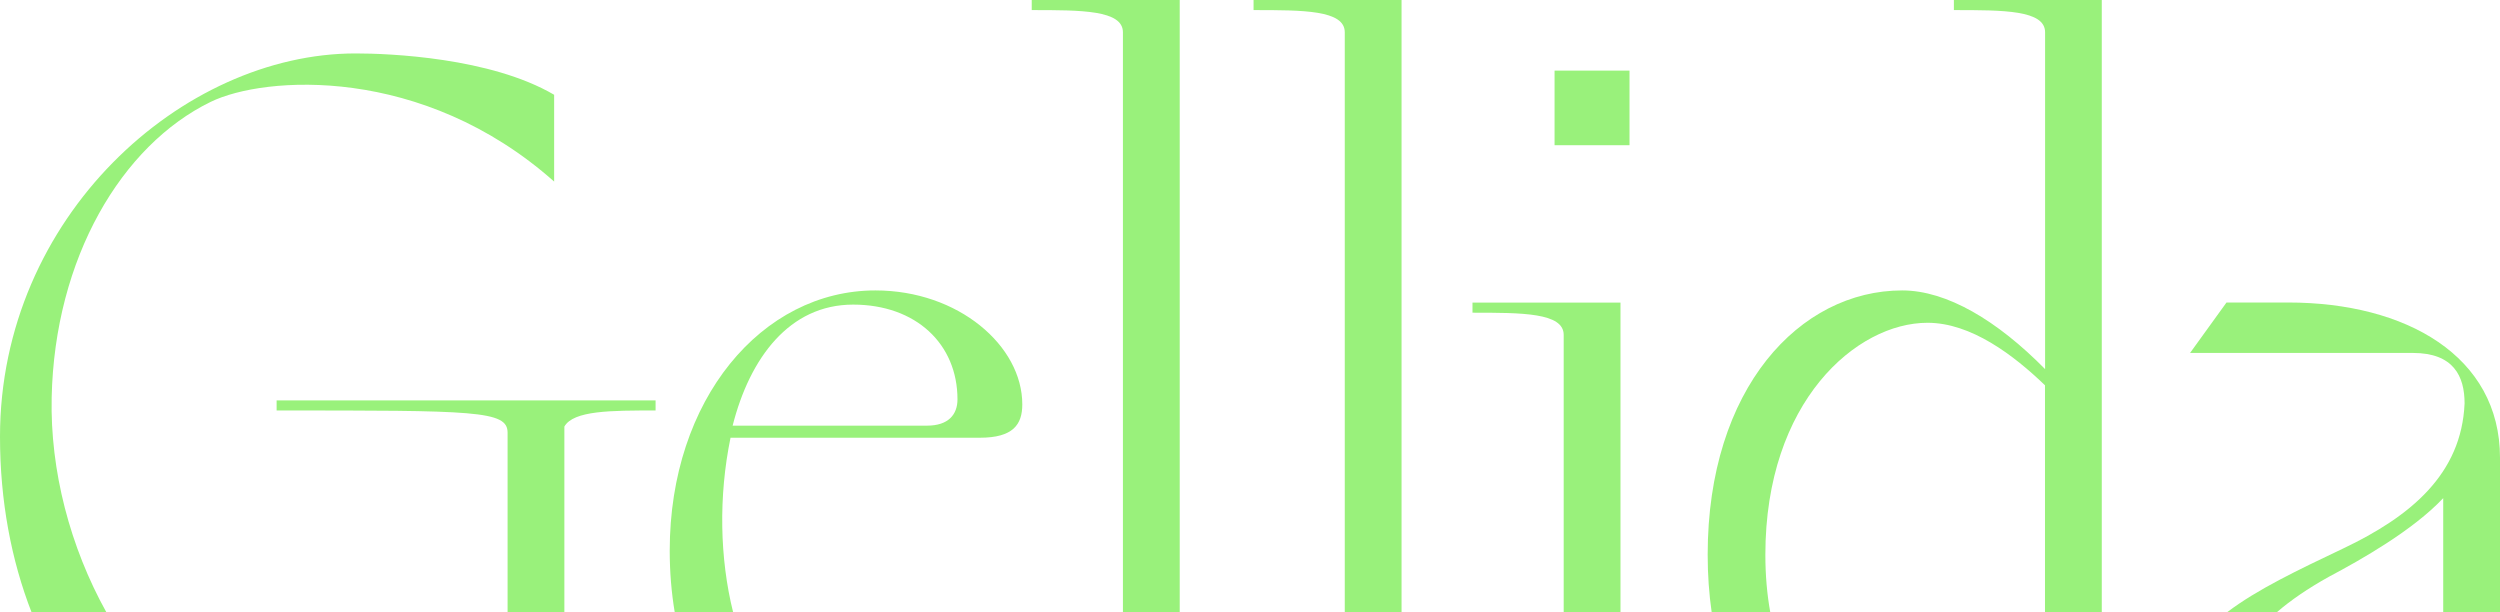 <svg xmlns="http://www.w3.org/2000/svg" width="837" height="205" viewBox="0 0 837 205" fill="none"><g clip-path="url(#clip0_77_28)"><path d="M188.952 142.808C192.009 137.425 204.572 137.425 219.487 137.425V134.047H92.612V137.425C159.089 137.425 169.94 137.425 169.94 144.848V205H188.952V142.808Z" fill="#99F17B"></path><path d="M17.3 133.044C18.307 86.434 40.713 48.617 70.542 34.105C88.514 25.345 141.42 21.634 185.526 60.788V31.731C164.162 19.226 130.234 17.889 119.048 17.889C61.069 17.889 0 72.591 0 146.218C0 167.718 3.796 187.613 10.581 205.033H35.641C23.447 183.132 16.762 157.553 17.3 133.044Z" fill="#99F17B"></path><path d="M244.58 146.553H328.021C339.207 146.553 342.264 142.139 342.264 135.385C342.264 115.791 320.9 97.234 293.086 97.234C255.094 97.234 224.223 133.68 224.223 184.336C224.223 191.492 224.794 198.38 225.903 205H245.453C240.952 186.911 240.549 166.18 244.58 146.553ZM285.629 101.982C306.657 101.982 320.564 115.156 320.564 133.713C320.564 138.795 317.507 142.507 310.386 142.507H245.285C251.029 119.87 264.265 101.982 285.629 101.982Z" fill="#99F17B"></path><path d="M394.936 0H345.422V3.377C362.049 3.377 375.956 3.377 375.956 10.8V205H394.969V0H394.936Z" fill="#99F17B"></path><path d="M469.206 0H419.693V3.377C436.32 3.377 450.227 3.377 450.227 10.8V205H469.24V0H469.206Z" fill="#99F17B"></path><path d="M545.56 23.64H520.467V48.617H545.56V23.64Z" fill="#99F17B"></path><path d="M542.503 101.313H492.989V104.69C509.617 104.69 523.524 104.69 523.524 112.113V205.033H542.537V101.313H542.503Z" fill="#99F17B"></path><path d="M591.043 185.707C591.043 134.382 621.578 108.067 645.327 108.067C659.906 108.067 674.148 118.867 684.663 128.999V205.033H703.675V0H654.161V3.377C670.789 3.377 684.696 3.377 684.696 10.8V123.582C668.74 107.365 651.81 97.234 636.862 97.234C602.598 97.234 571.728 129.968 571.728 185.707C571.728 192.495 572.198 198.915 573.071 205H592.689C591.614 199.048 591.043 192.628 591.043 185.707Z" fill="#99F17B"></path><path d="M779.659 193.13C790.509 187.379 807.809 177.582 817.987 166.782V205H837V153.273C837 119.168 805.458 101.28 766.122 101.28H745.43L733.236 118.165H807.843C821.414 118.165 825.142 125.922 825.142 135.051C824.135 158.69 807.171 172.867 784.429 183.667C769.347 190.856 755.776 197.276 745.598 205H762.259C766.928 200.954 772.706 197.009 779.659 193.13Z" fill="#99F17B"></path></g><defs><clipPath id="clip0_77_28"><rect width="837" height="205" fill="white"></rect></clipPath></defs></svg>